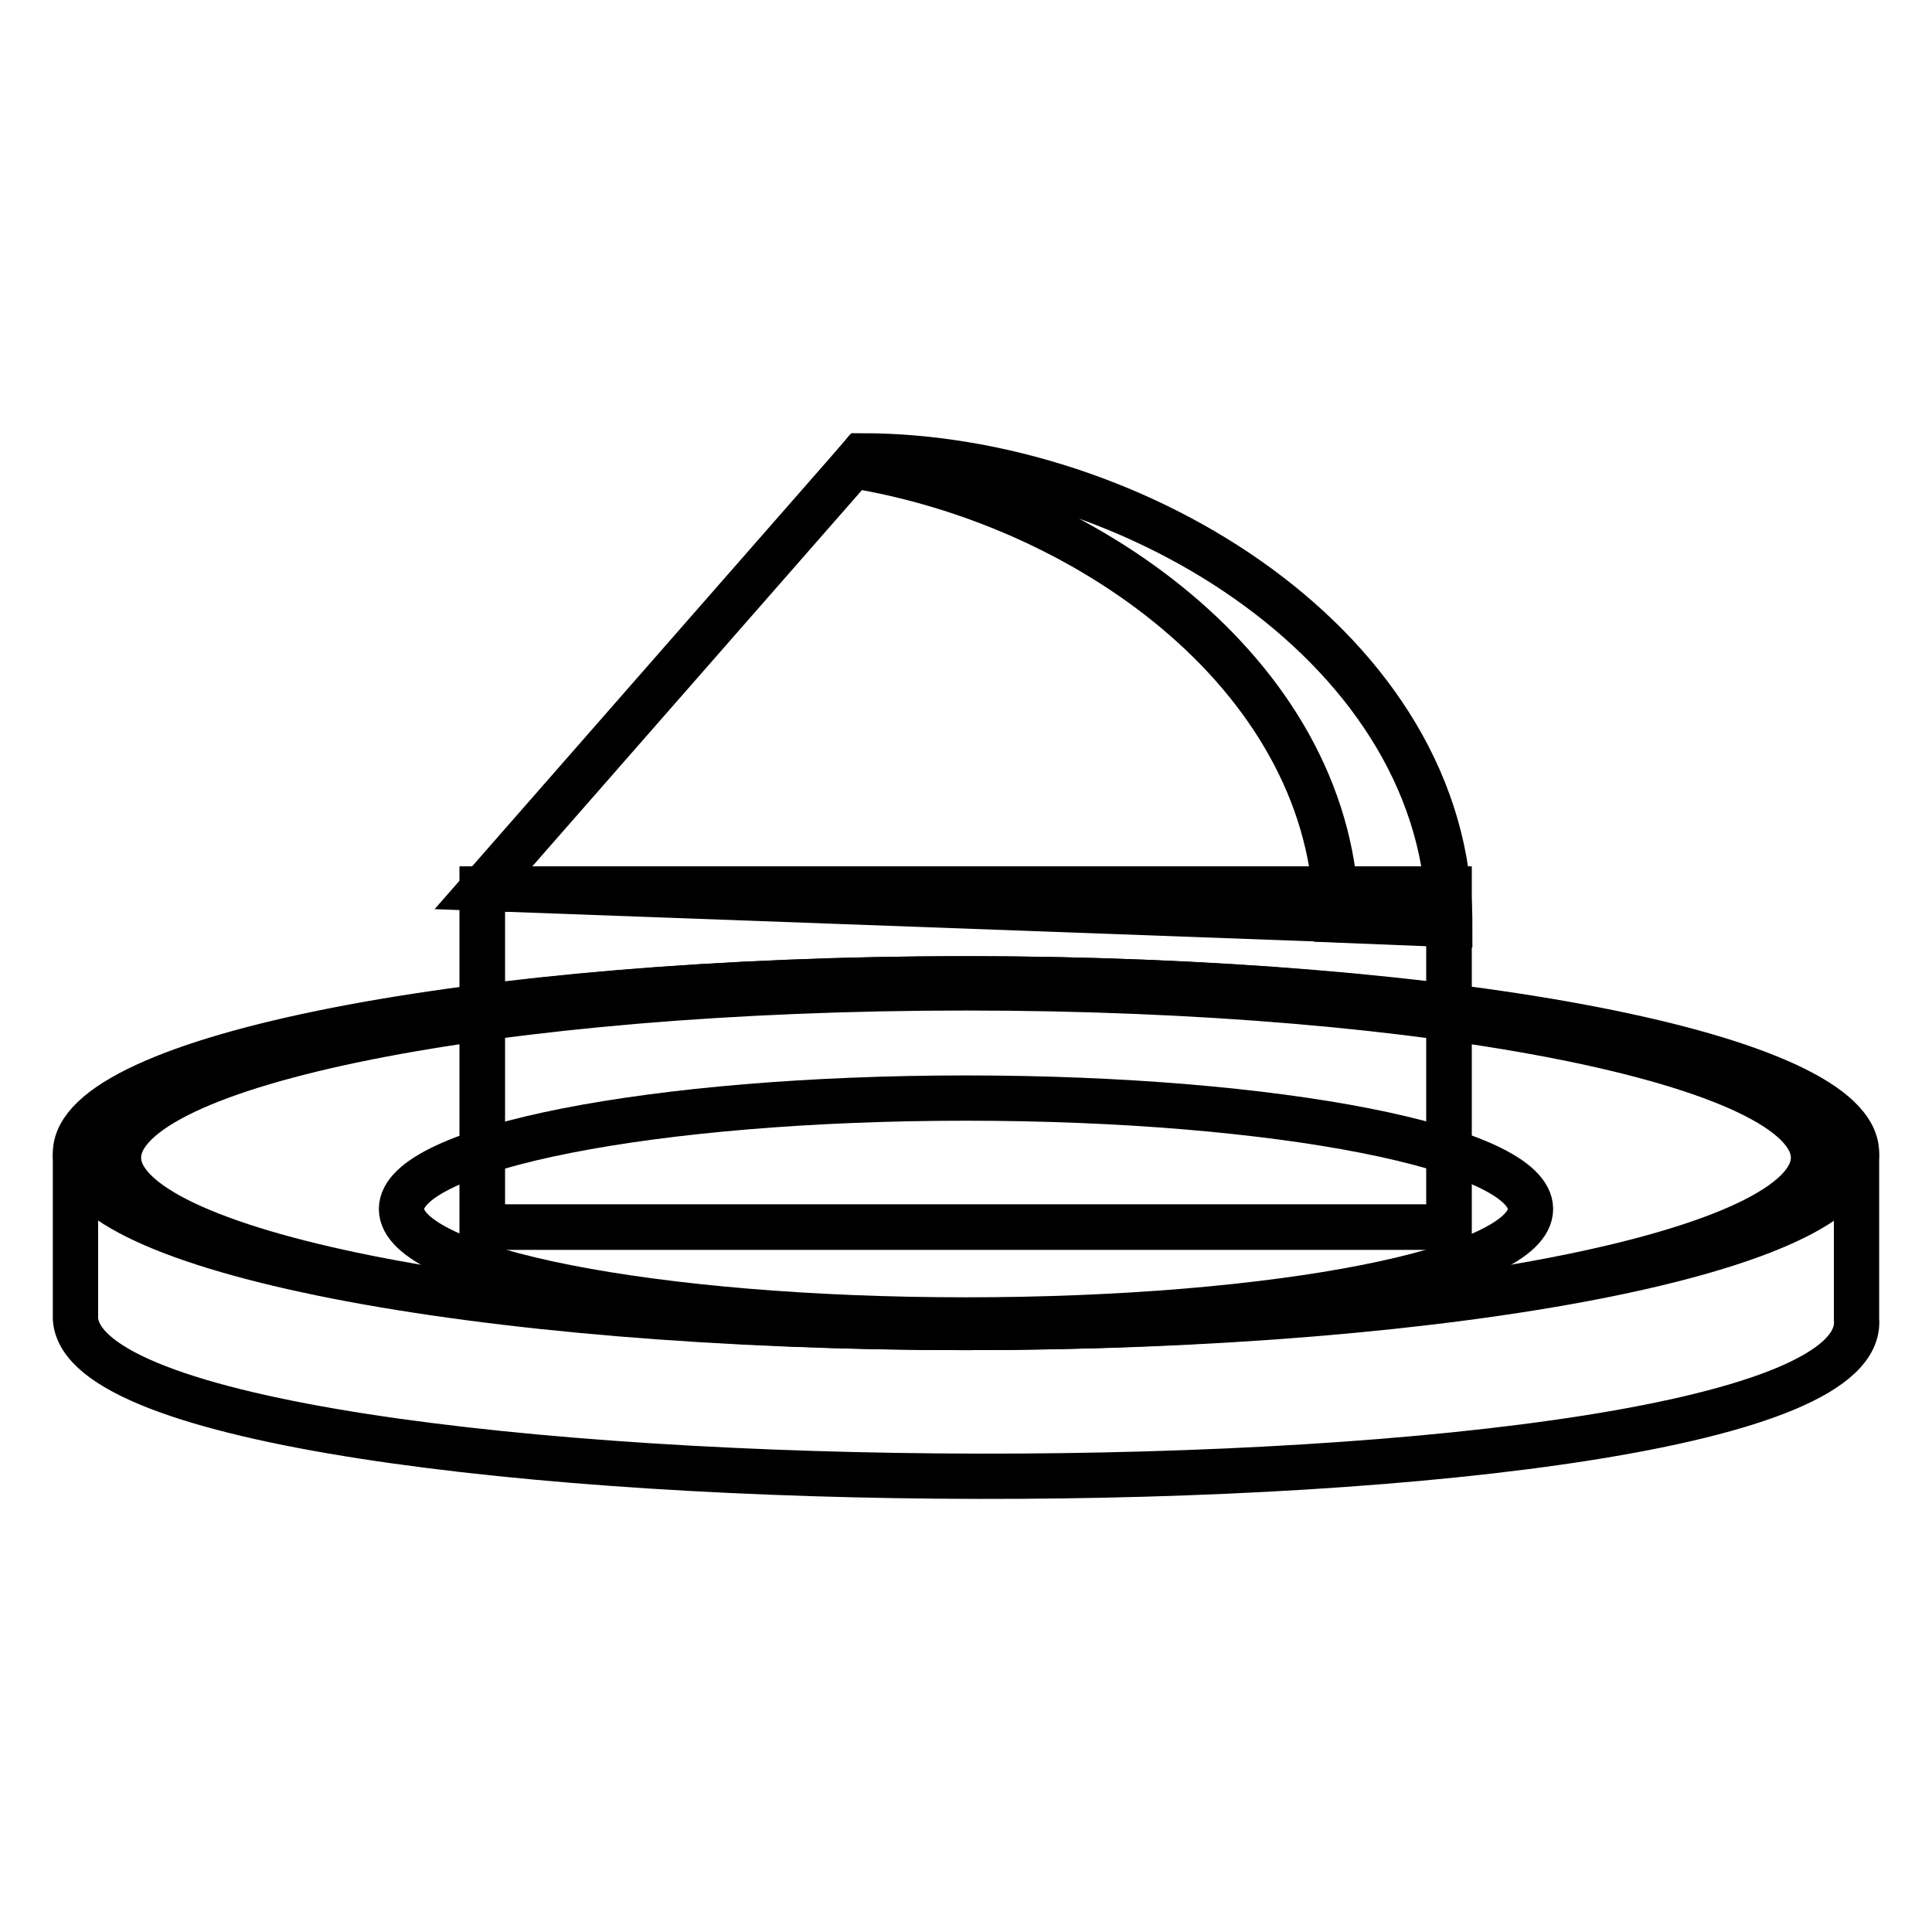 <?xml version="1.0" encoding="utf-8"?>
<!-- Svg Vector Icons : http://www.onlinewebfonts.com/icon -->
<!DOCTYPE svg PUBLIC "-//W3C//DTD SVG 1.1//EN" "http://www.w3.org/Graphics/SVG/1.1/DTD/svg11.dtd">
<svg version="1.1" xmlns="http://www.w3.org/2000/svg" xmlns:xlink="http://www.w3.org/1999/xlink" x="0px" y="0px" viewBox="0 0 256 256" enable-background="new 0 0 256 256" xml:space="preserve">
<g><g><path stroke-width="6" fill-opacity="0" stroke="#000000"  d="M128,129.7c-65.2,0-118,10.6-118,23.7v21.4c2.2,27.4,238.4,28.1,236,0v-21.4C246,140.3,193.2,129.7,128,129.7z M128,175.9c-62.1,0-112.3-10.1-112.3-22.5c0-12.5,50.3-22.5,112.3-22.5c62.1,0,112.3,10.1,112.3,22.5C240.3,165.8,190,175.9,128,175.9z"/><path stroke-width="6" fill-opacity="0" stroke="#000000"  d="M246,152.8c0,12.8-52.8,23.1-118,23.1c-65.2,0-118-10.4-118-23.1s52.8-23.1,118-23.1C193.2,129.7,246,140,246,152.8z"/><path stroke-width="6" fill-opacity="0" stroke="#000000"  d="M202.8,160.2c0,8.1-33.5,14.7-74.8,14.7s-74.8-6.6-74.8-14.7c0-8.1,33.5-14.7,74.8-14.7S202.8,152.1,202.8,160.2z"/><path stroke-width="6" fill-opacity="0" stroke="#000000"  d="M114.2,60.4c36.3,0,77.9,25.7,77.9,62l-128.1-4.7L114.2,60.4z"/><path stroke-width="6" fill-opacity="0" stroke="#000000"  d="M177.1,121.9l14.9,0.6c0-36.3-41.5-62-77.9-62l-1,1.2C145.2,67,176.8,90.4,177.1,121.9z"/><path stroke-width="6" fill-opacity="0" stroke="#000000"  d="M192.1,162.6H63.9v-44.8h128.1V162.6z"/><path stroke-width="6" fill-opacity="0" stroke="#000000"  d="M192.1,162.6H63.9v-44.8h128.1V162.6z"/></g></g>
</svg>